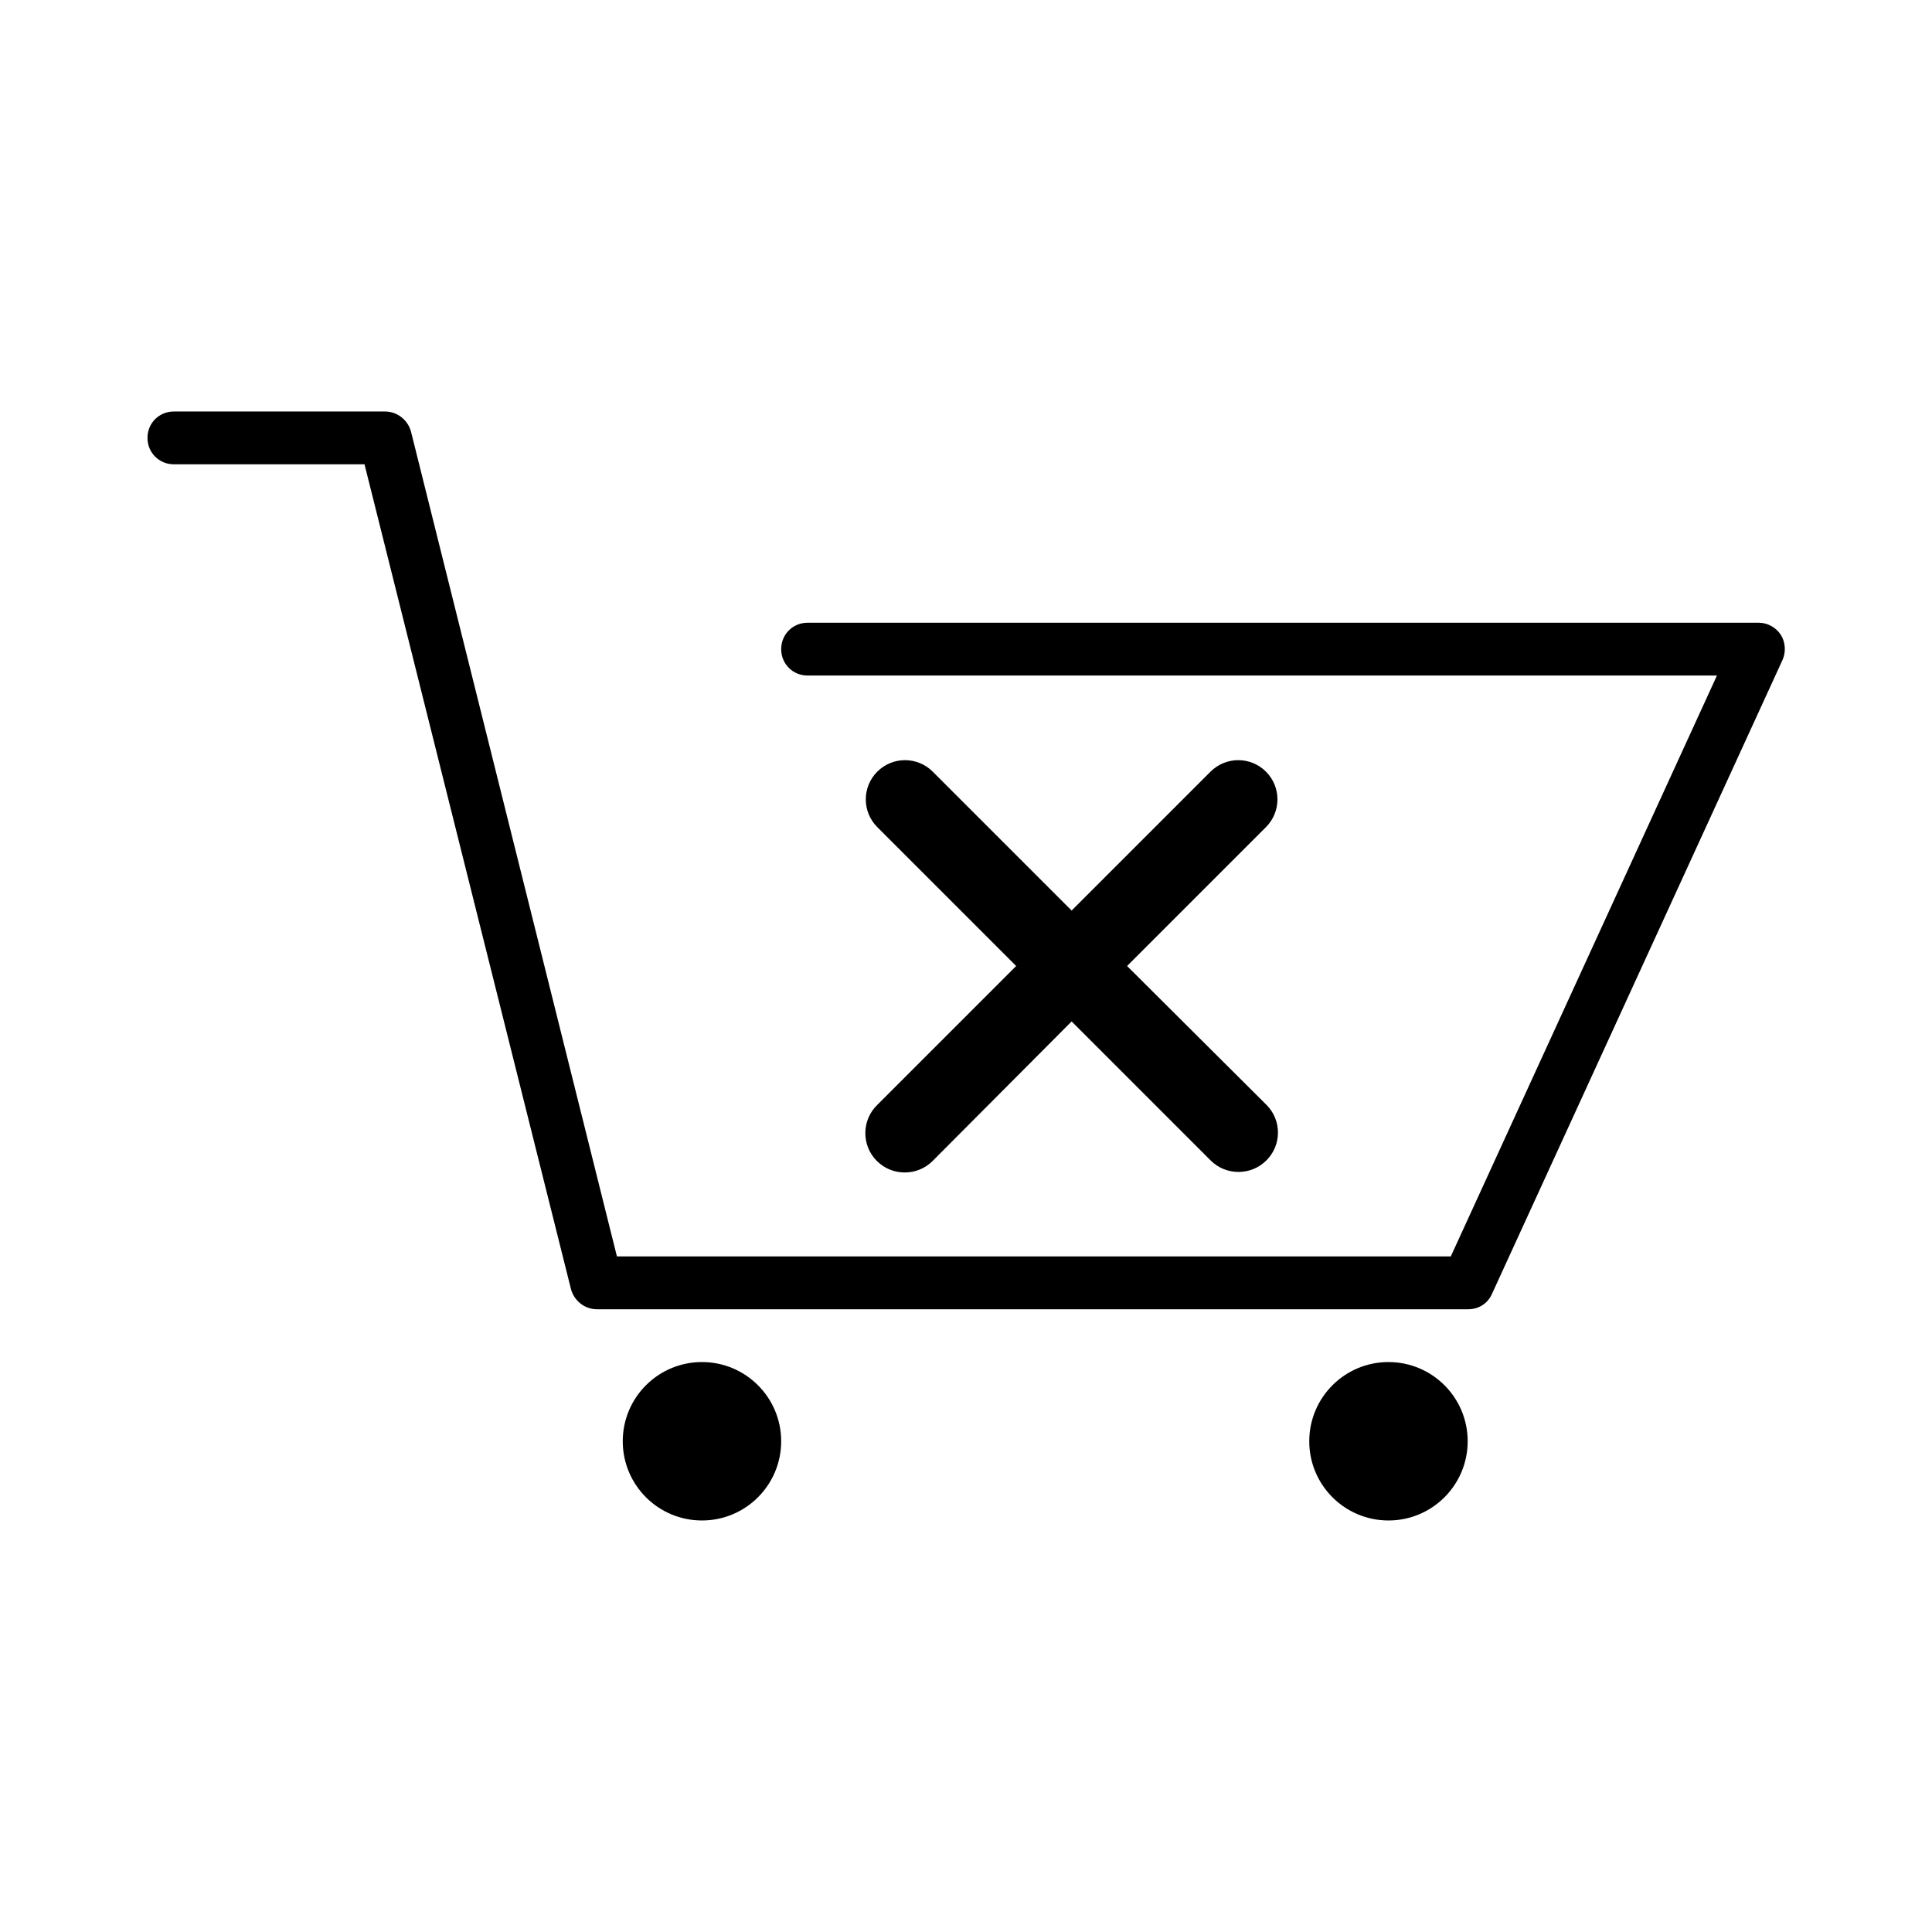 <?xml version="1.0" encoding="UTF-8"?>
<!-- Uploaded to: ICON Repo, www.svgrepo.com, Generator: ICON Repo Mixer Tools -->
<svg fill="#000000" width="800px" height="800px" version="1.1" viewBox="144 144 512 512" xmlns="http://www.w3.org/2000/svg">
 <g>
  <path d="m190.08 267.05h50.52l54.719 218.6c0.84 3.078 3.637 5.316 6.856 5.316h230.91c2.801 0 5.18-1.539 6.297-4.059l76.973-167.94c0.98-2.098 0.84-4.758-0.418-6.719-1.258-1.961-3.5-3.219-5.879-3.219l-252.04 0.004c-3.918 0-6.996 3.078-6.996 6.996 0 3.918 3.078 6.996 6.996 6.996h240.99l-70.535 153.94-220.98 0.004-54.578-218.6c-0.84-3.078-3.637-5.316-6.856-5.316h-55.98c-3.918 0-6.996 3.078-6.996 6.996s3.078 6.996 6.996 6.996z"/>
  <path d="m351.02 525.95c0 11.594-9.398 20.992-20.992 20.992s-20.992-9.398-20.992-20.992 9.398-20.992 20.992-20.992 20.992 9.398 20.992 20.992"/>
  <path d="m532.95 525.95c0 11.594-9.398 20.992-20.992 20.992s-20.992-9.398-20.992-20.992 9.398-20.992 20.992-20.992 20.992 9.398 20.992 20.992"/>
  <path d="m376.35 451.64c2.098 2.098 4.758 3.078 7.418 3.078s5.316-0.98 7.418-3.078l36.805-36.949 36.805 36.805c2.098 2.098 4.758 3.078 7.418 3.078 2.66 0 5.316-0.98 7.418-3.078 4.059-4.059 4.059-10.637 0-14.695l-36.945-36.801 36.809-36.809c4.059-4.059 4.059-10.637 0-14.695-4.059-4.059-10.637-4.059-14.695 0l-36.809 36.809-36.809-36.809c-4.059-4.059-10.637-4.059-14.695 0s-4.059 10.637 0 14.695l36.809 36.809-36.805 36.805c-4.199 4.059-4.199 10.777-0.141 14.836z"/>
 </g>
</svg>